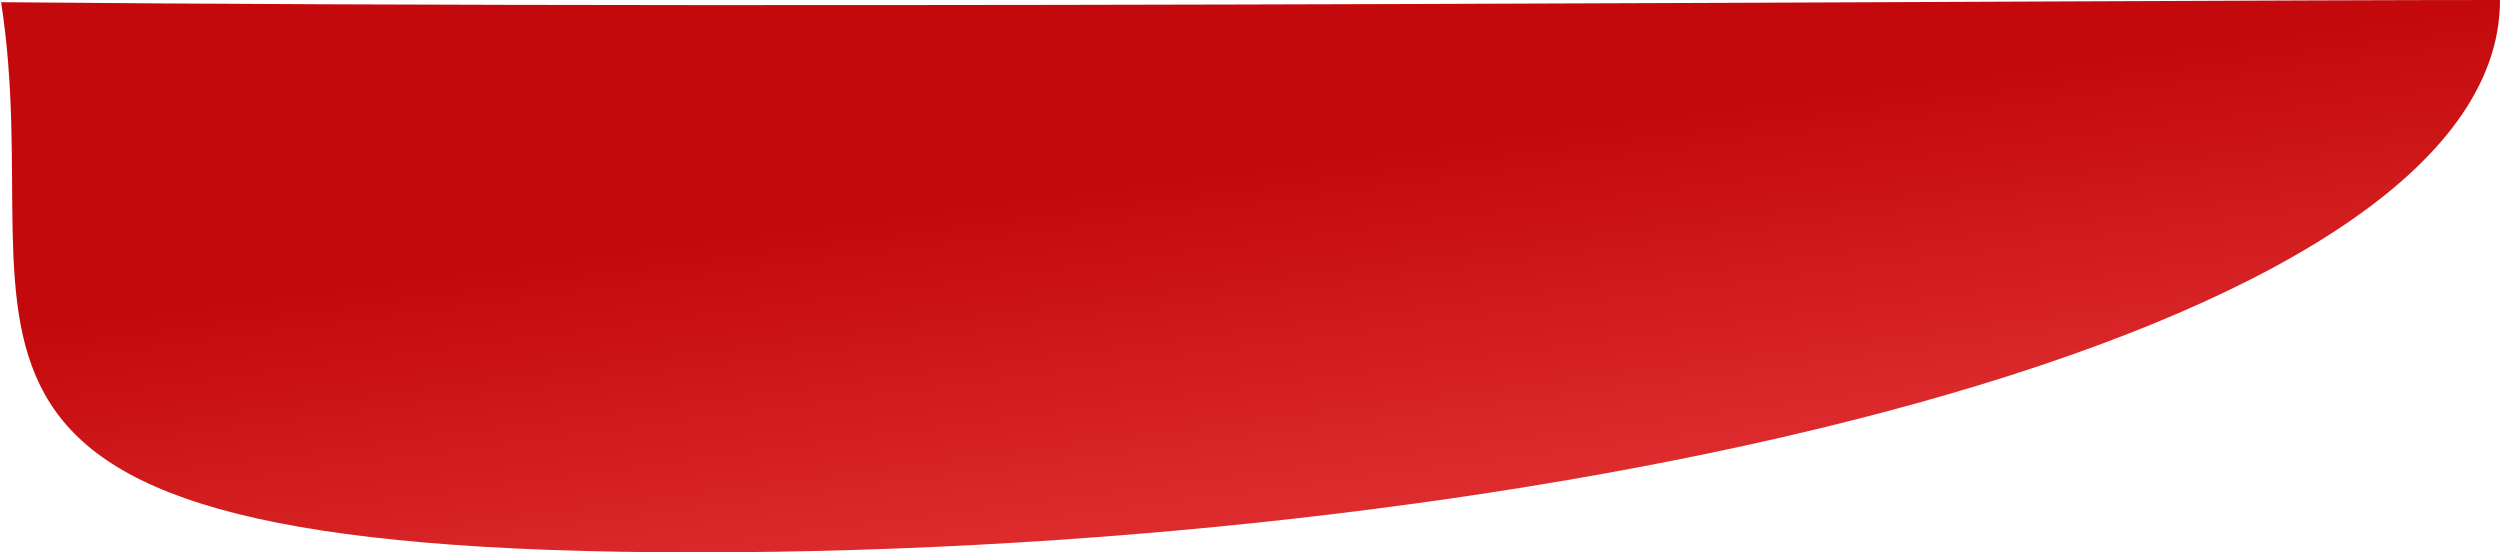 <?xml version="1.0" encoding="UTF-8"?> <svg xmlns="http://www.w3.org/2000/svg" width="1136" height="251" viewBox="0 0 1136 251" fill="none"><path d="M0.5 1C24.259 154.335 -68.629 251 316.305 251C701.239 251 1136 154.3 1136 0C957.805 0 381 4.5 0.5 1Z" fill="url(#paint0_linear_563_831)"></path><defs><linearGradient id="paint0_linear_563_831" x1="830" y1="233.5" x2="805.497" y2="45.385" gradientUnits="userSpaceOnUse"><stop stop-color="#E33335"></stop><stop offset="1" stop-color="#C3090B"></stop></linearGradient></defs></svg> 